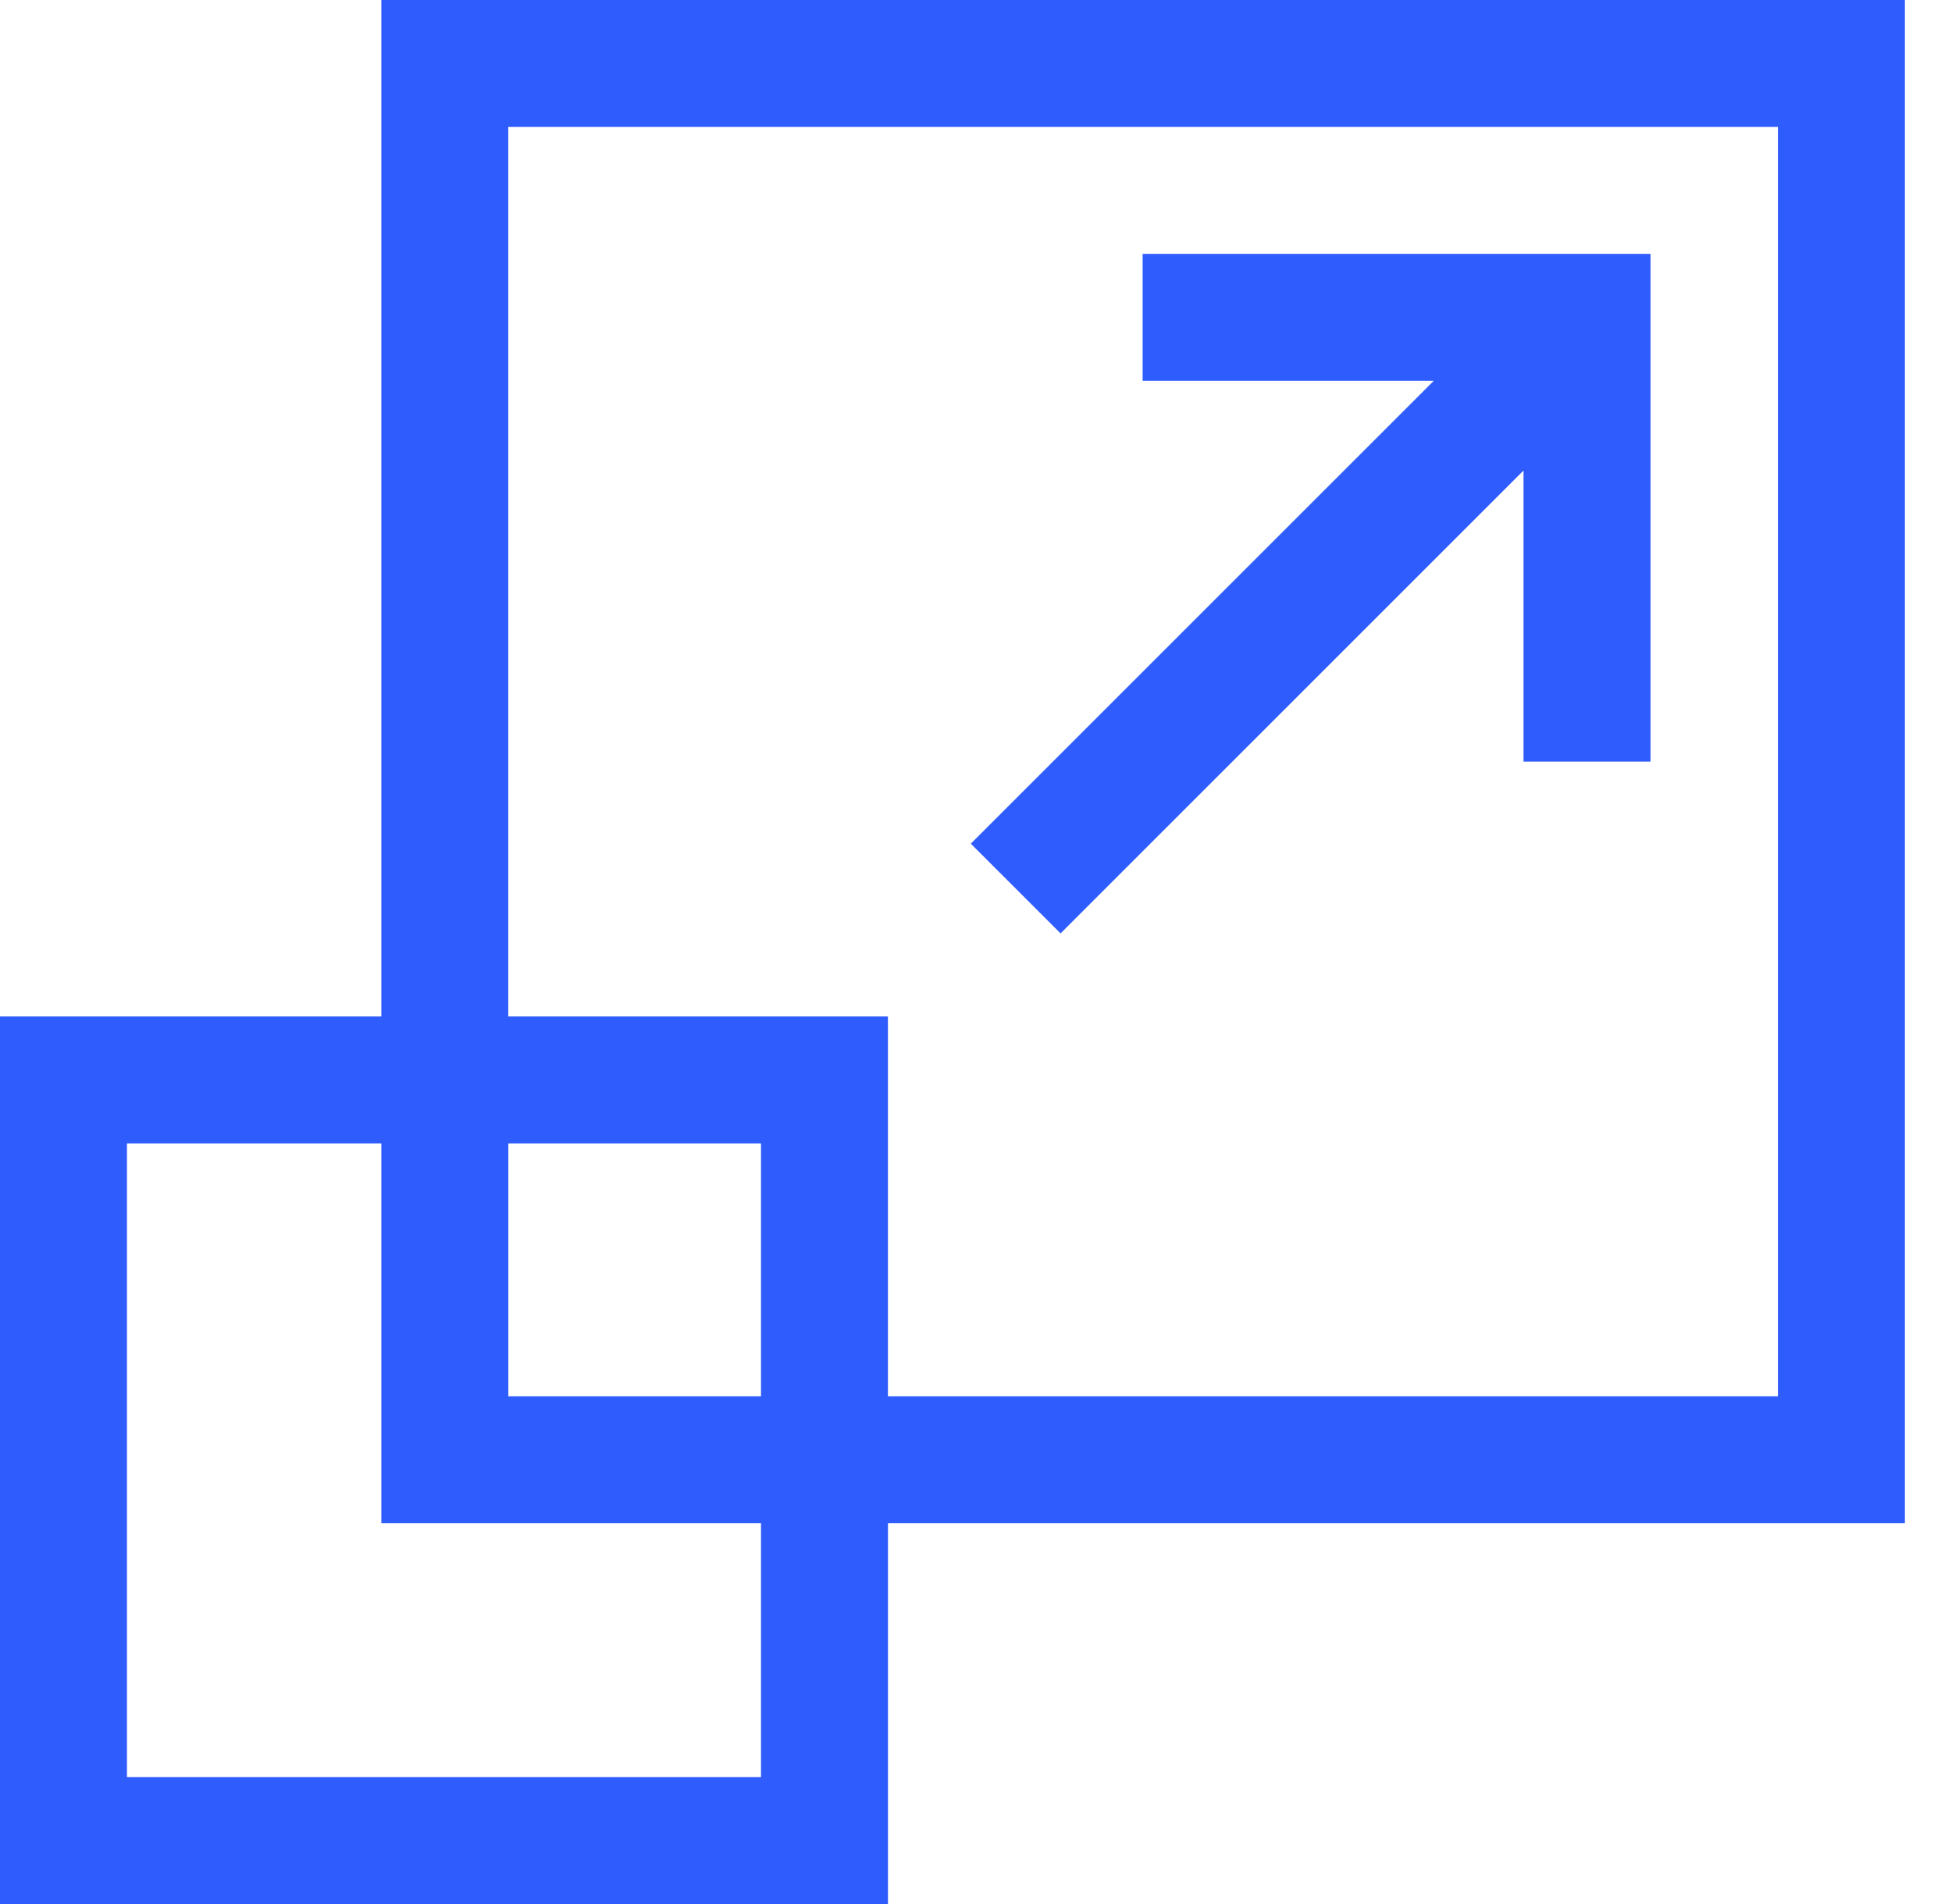 <svg xmlns="http://www.w3.org/2000/svg" width="41" height="40" fill="none" viewBox="0 0 41 40"><path fill="#2F5CFC" d="M8.01 0v21.354H0V40h18.651v-8h21.36V0h-32Zm2.667 2.667h26.667v26.666H18.65v-7.979h-7.974V2.667ZM24 5.333V8h6.115l-9.724 9.724 1.885 1.885L32 9.885V16h2.667V5.333H24ZM2.667 24.021H8.01V32h7.974v5.333H2.667V24.021Zm8.01 0h5.307v5.312h-5.307v-5.312Z"/></svg>